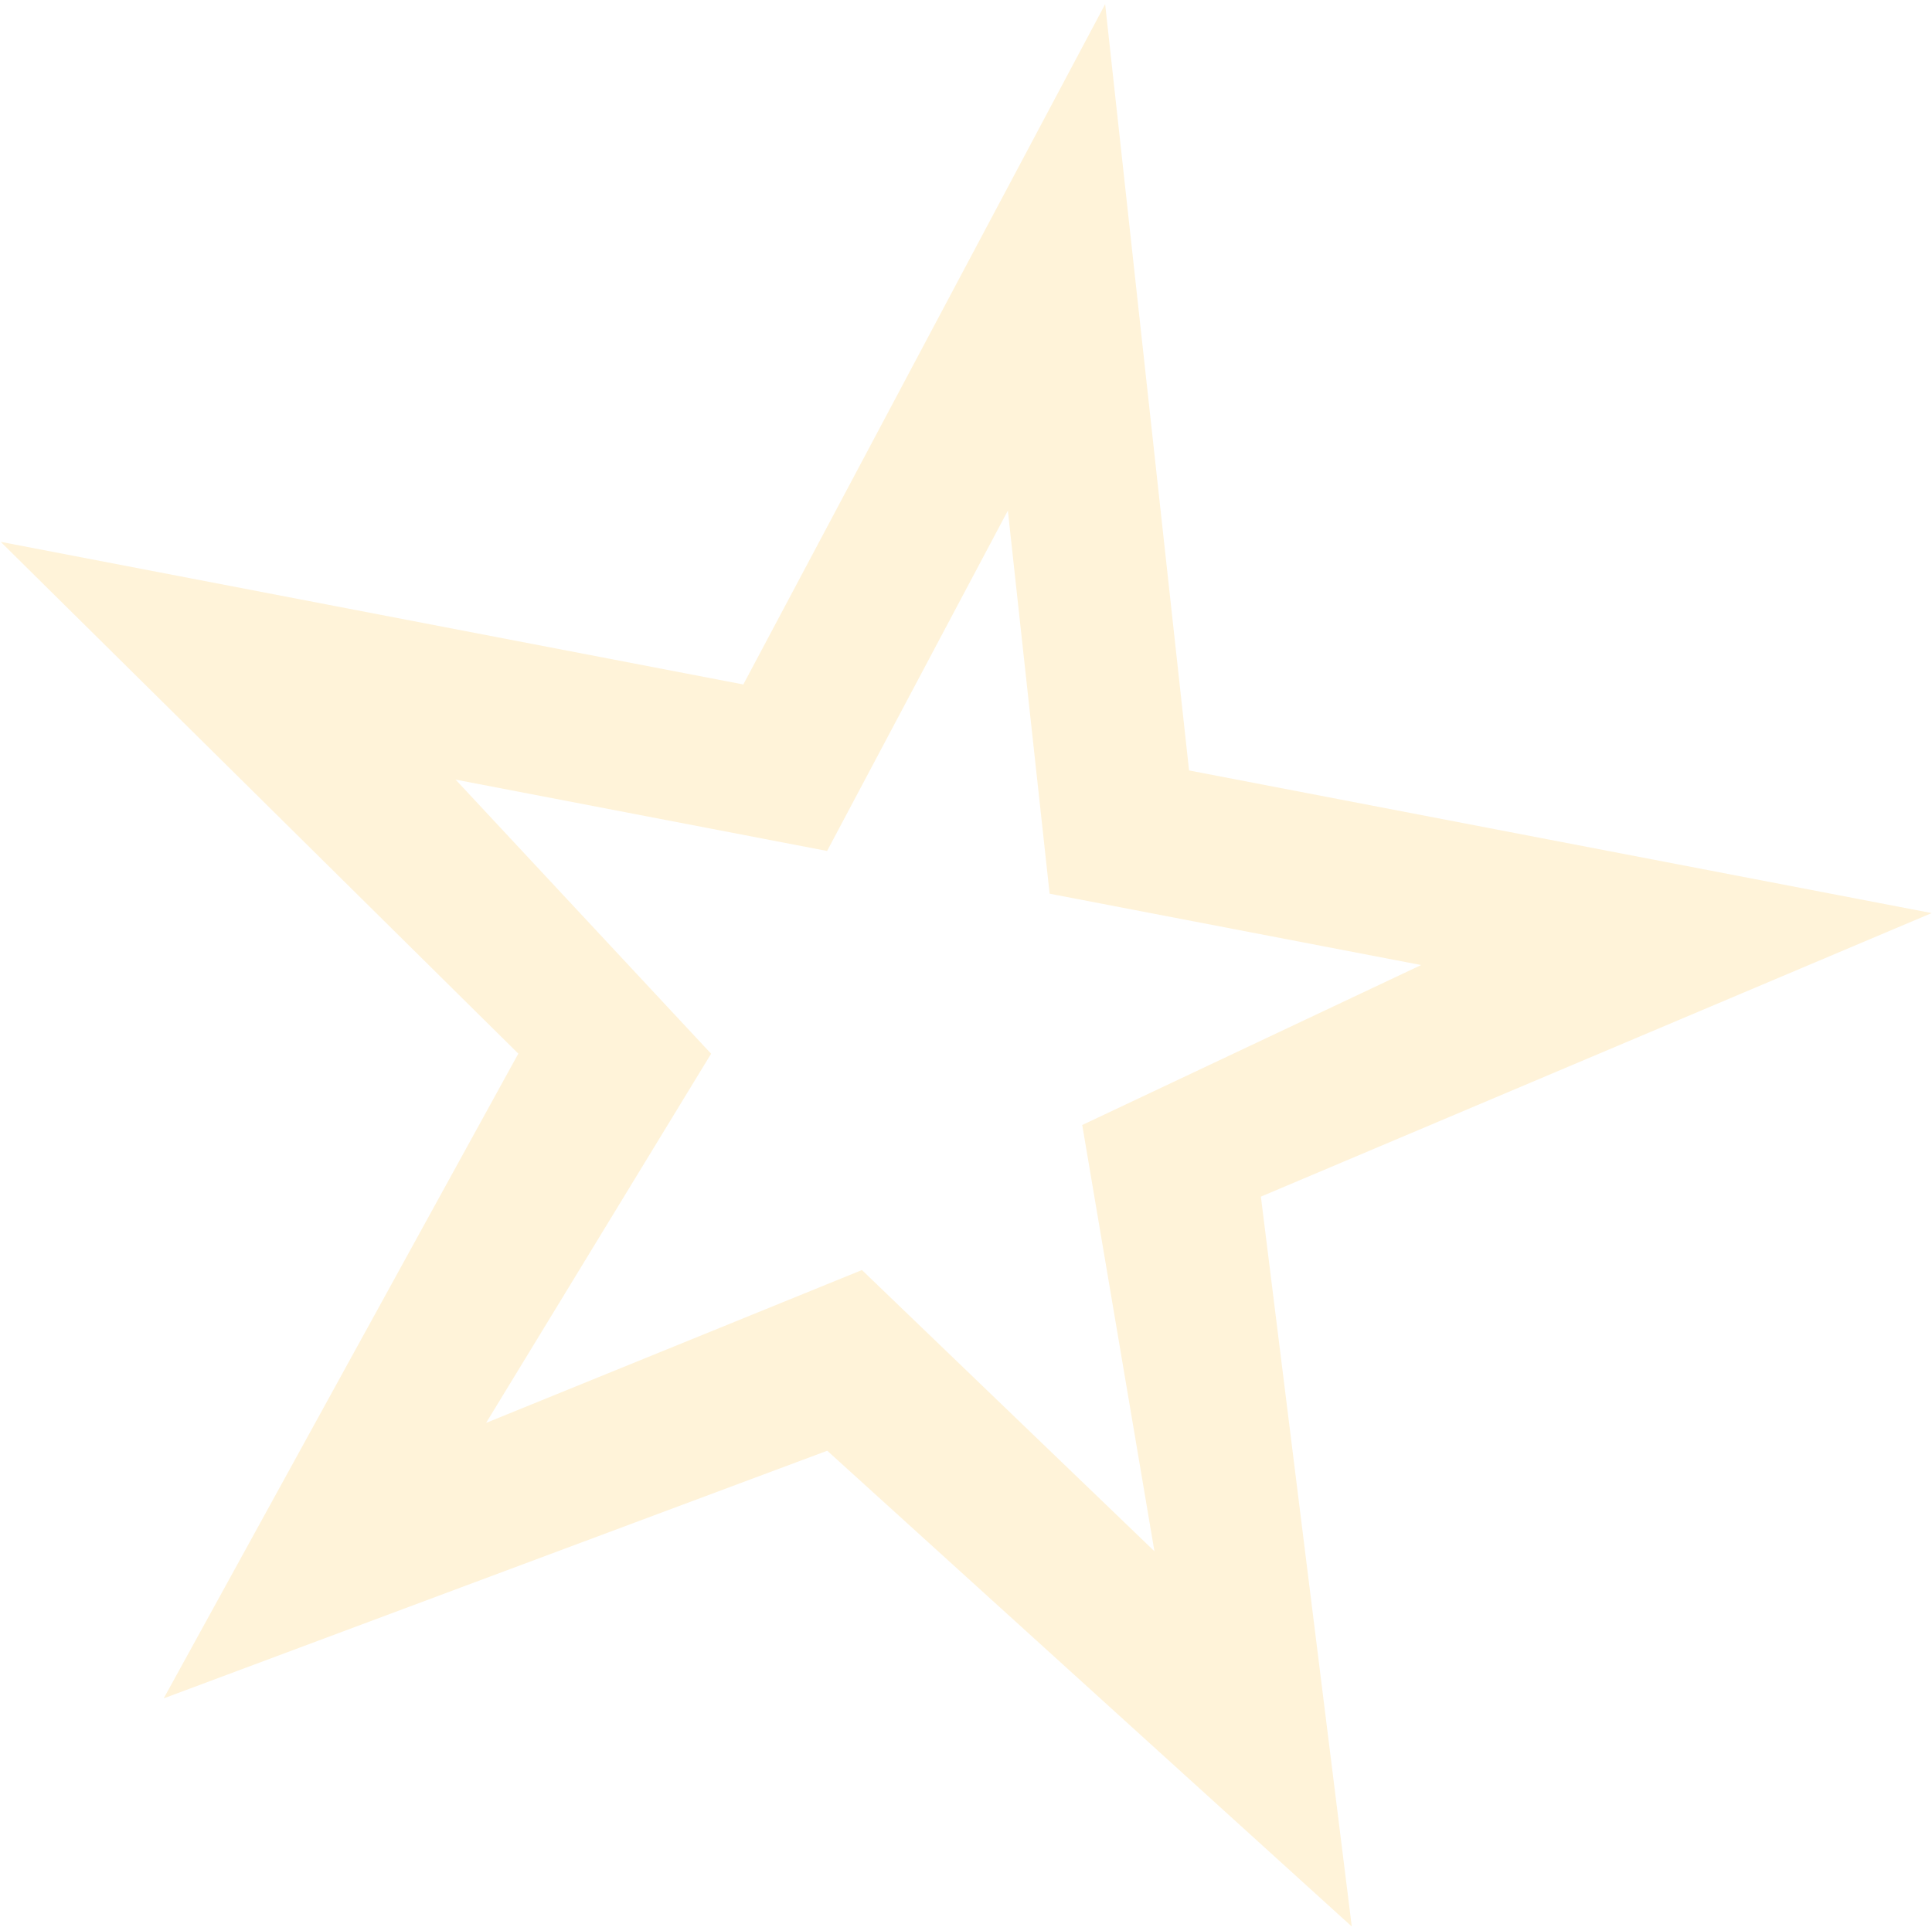 <?xml version="1.0" encoding="UTF-8"?> <svg xmlns="http://www.w3.org/2000/svg" width="437" height="436" viewBox="0 0 437 436" fill="none"><path d="M436.932 206.567L268.955 174.302L249.974 0.95L168.134 154.849L0.157 122.584L117.238 238.368L37.031 384.225L187.115 328.201L305.76 435.843L285.2 270.717L436.932 206.567ZM194.966 287.325L109.949 321.907L160.845 238.388L103.051 176.375L187.082 192.516L227.968 115.517L237.416 202.184L321.447 218.325L244.791 254.513L261.12 350.944L194.966 287.325Z" fill="#FFB300" fill-opacity="0.15"></path></svg> 